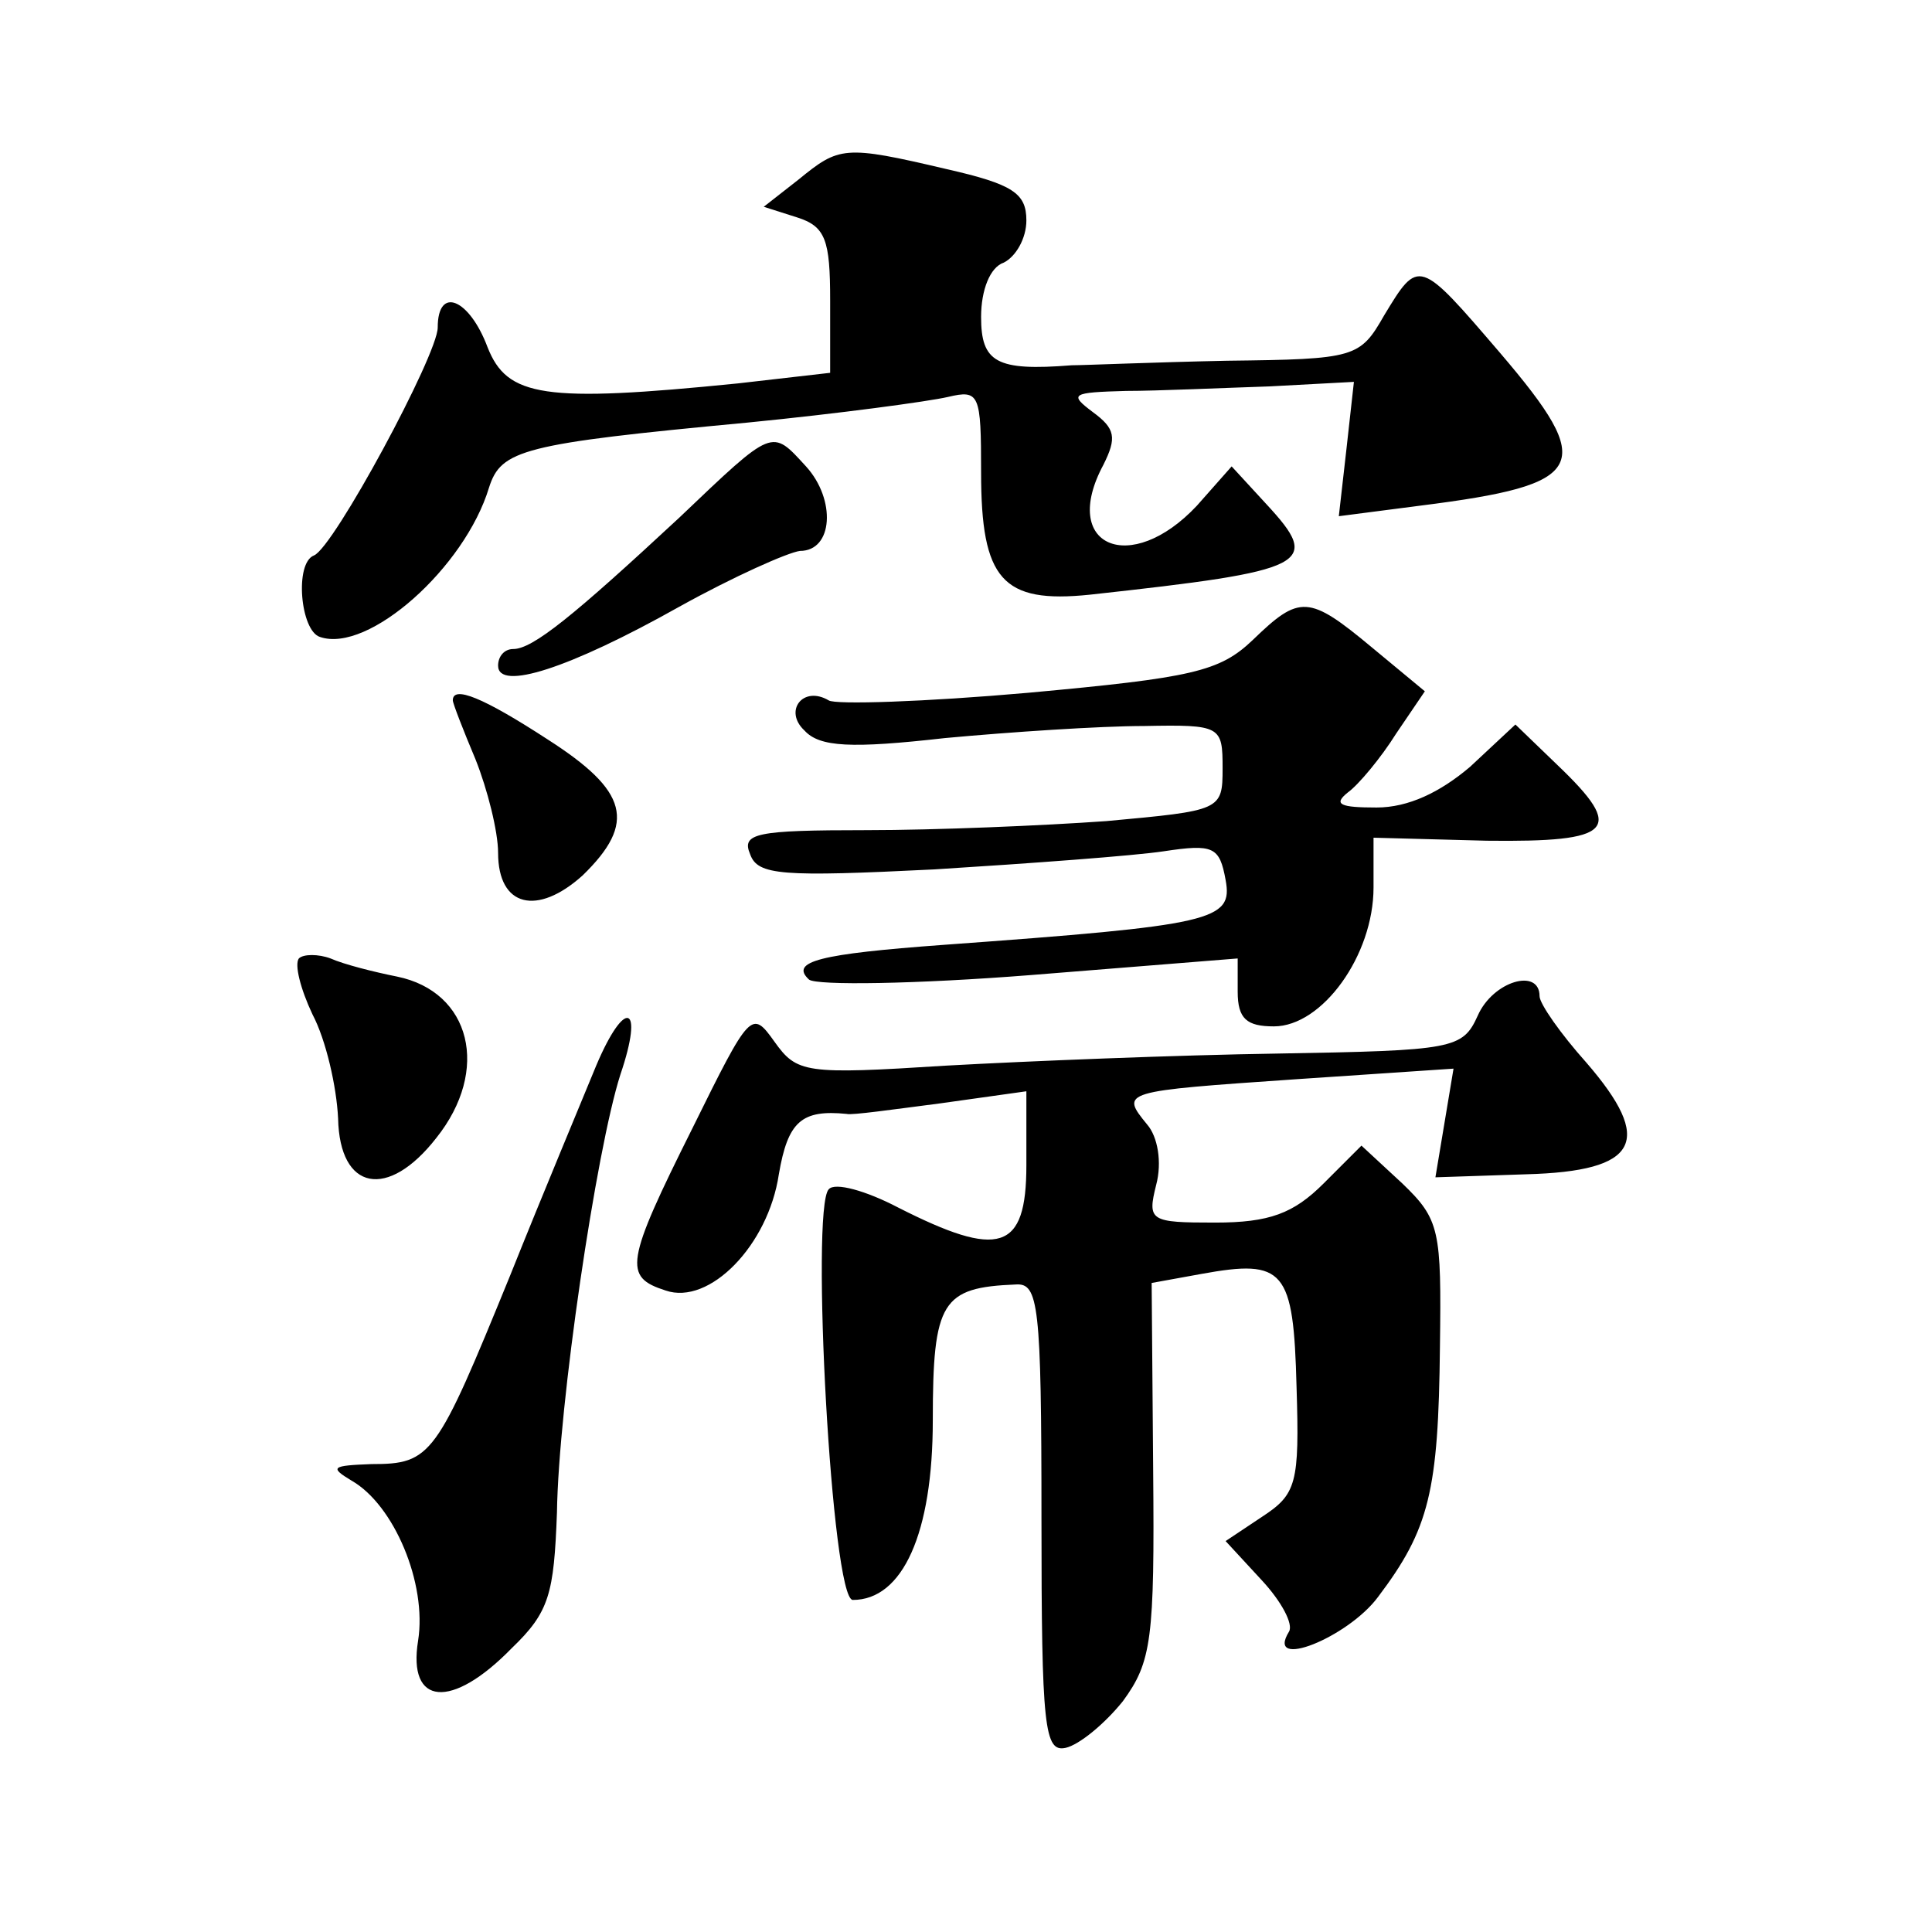 <?xml version="1.0" standalone="no"?>
<!DOCTYPE svg PUBLIC "-//W3C//DTD SVG 20010904//EN"
 "http://www.w3.org/TR/2001/REC-SVG-20010904/DTD/svg10.dtd">
<svg version="1.0" xmlns="http://www.w3.org/2000/svg"
 width="128pt" height="128pt" viewBox="0 0 128 128"
 preserveAspectRatio="xMidYMid meet">
<g transform="translate(0,128) scale(0.1,-0.1)"
fill="#0" stroke="none">
<path d="M529 1161 l-23 -18 22 -7 c19 -6 22 -15 22 -55 l0 -48 -61 -7 c-129 -13
-153 -9 -166 24 -12 32 -33 41 -33 13 0 -18 -69 -146 -82 -151 -13 -5 -9 -50 4
-54 32 -11 96 46 112 99 8 25 22 29 171 43 61 6 120 14 133 17 21 5 22 2 22 -50
0 -71 14 -87 72 -81 146 16 154 20 117 60 l-23 25 -23 -26 c-44 -47 -91 -27 -62
27 9 18 8 24 -7 35 -16 12 -14 13 22 14 21 0 64 2 95 3 l56 3 -5 -45 -5 -44 54
7 c111 14 117 26 53 101 -54 63 -54 63 -77 25 -16 -28 -19 -29 -104 -30 -49 -1
-95 -3 -103 -3 -50 -4 -60 2 -60 32 0 18 6 33 15 36 8 4 15 16 15 28 0 18 -9 24
-53 34 -68 16 -71 15 -98 -7z M450 937 c-70 -65 -97 -87 -110 -87 -6 0 -10 -5 -10
-11 0 -17 47 -2 120 39 36 20 72 36 80 37 22 0 24 34 4 56 -23 25 -21 26 -84 -34z
M830 856 c-22 -21 -40 -25 -149 -35 -68 -6 -128 -8 -132 -5 -17 10 -30 -7 -16 -20
10 -11 31 -12 93 -5 43 4 103 8 132 8 51 1 52 0 52 -28 0 -28 -1 -28 -77 -35 -42
-3 -113 -6 -159 -6 -73 0 -83 -2 -77 -16 5 -14 21 -15 122 -10 64 4 132 9 152 12
33 5 37 3 41 -19 5 -27 -8 -30 -187 -43 -82 -6 -102 -11 -89 -23 5 -4 71 -3 147
3 l137 11 0 -22 c0 -18 6 -23 24 -23 32 0 66 47 66 92 l0 33 75 -2 c84 -1 92 7
47 50 l-28 27 -30 -28 c-20 -17 -41 -27 -62 -27 -24 0 -29 2 -19 10 7 5 22 23 32
39 l19 28 -35 29 c-42 35 -48 35 -79 5z M300 816 c0 -2 7 -20 15 -39 8 -20 15 -48
15 -62 0 -36 26 -42 56 -15 36 35 30 56 -23 90 -43 28 -63 36 -63 26z M198 645
c-3 -4 1 -20 9 -37 9 -17 16 -48 17 -69 1 -48 33 -54 65 -13 36 45 23 97 -26 107
-15 3 -35 8 -44 12 -8 3 -18 3 -21 0z M979 607 c-10 -22 -16 -23 -132 -25 -67 -1
-166 -5 -220 -8 -94 -6 -99 -5 -114 16 -15 21 -16 20 -54 -57 -45 -90 -46 -99 -18
-108 29 -10 68 30 75 77 6 35 15 43 45 40 3 -1 31 3 62 7 l57 8 0 -49 c0 -57 -18
-62 -85 -28 -21 11 -42 17 -46 12 -12 -13 2 -272 16 -272 33 0 53 44 53 119 0 79
6 88 55 90 15 1 17 -13 17 -155 0 -139 2 -155 16 -152 9 2 26 16 38 31 19 26 21
41 20 153 l-1 124 33 6 c55 10 61 3 63 -75 2 -64 0 -71 -23 -86 l-24 -16 24 -26
c13 -14 21 -29 18 -34 -16 -26 39 -4 59 23 34 45 40 70 41 166 1 77 0 84 -25 108
l-27 25 -25 -25 c-20 -20 -36 -26 -72 -26 -43 0 -45 1 -39 25 4 15 1 32 -6 40 -18
22 -17 22 99 30 l104 7 -6 -36 -6 -36 60 2 c75 2 85 22 40 74 -17 19 -31 39 -31
44 0 19 -31 10 -41 -13z M395 574 c-9 -22 -35 -84 -57 -139 -49 -120 -52 -125 -92
-125 -26 -1 -28 -2 -13 -11 28 -16 50 -68 44 -106 -7 -43 22 -46 62 -5 25 24 28
36 30 90 1 71 26 240 42 290 16 47 3 51 -16 6z"/>
</g>
</svg>
